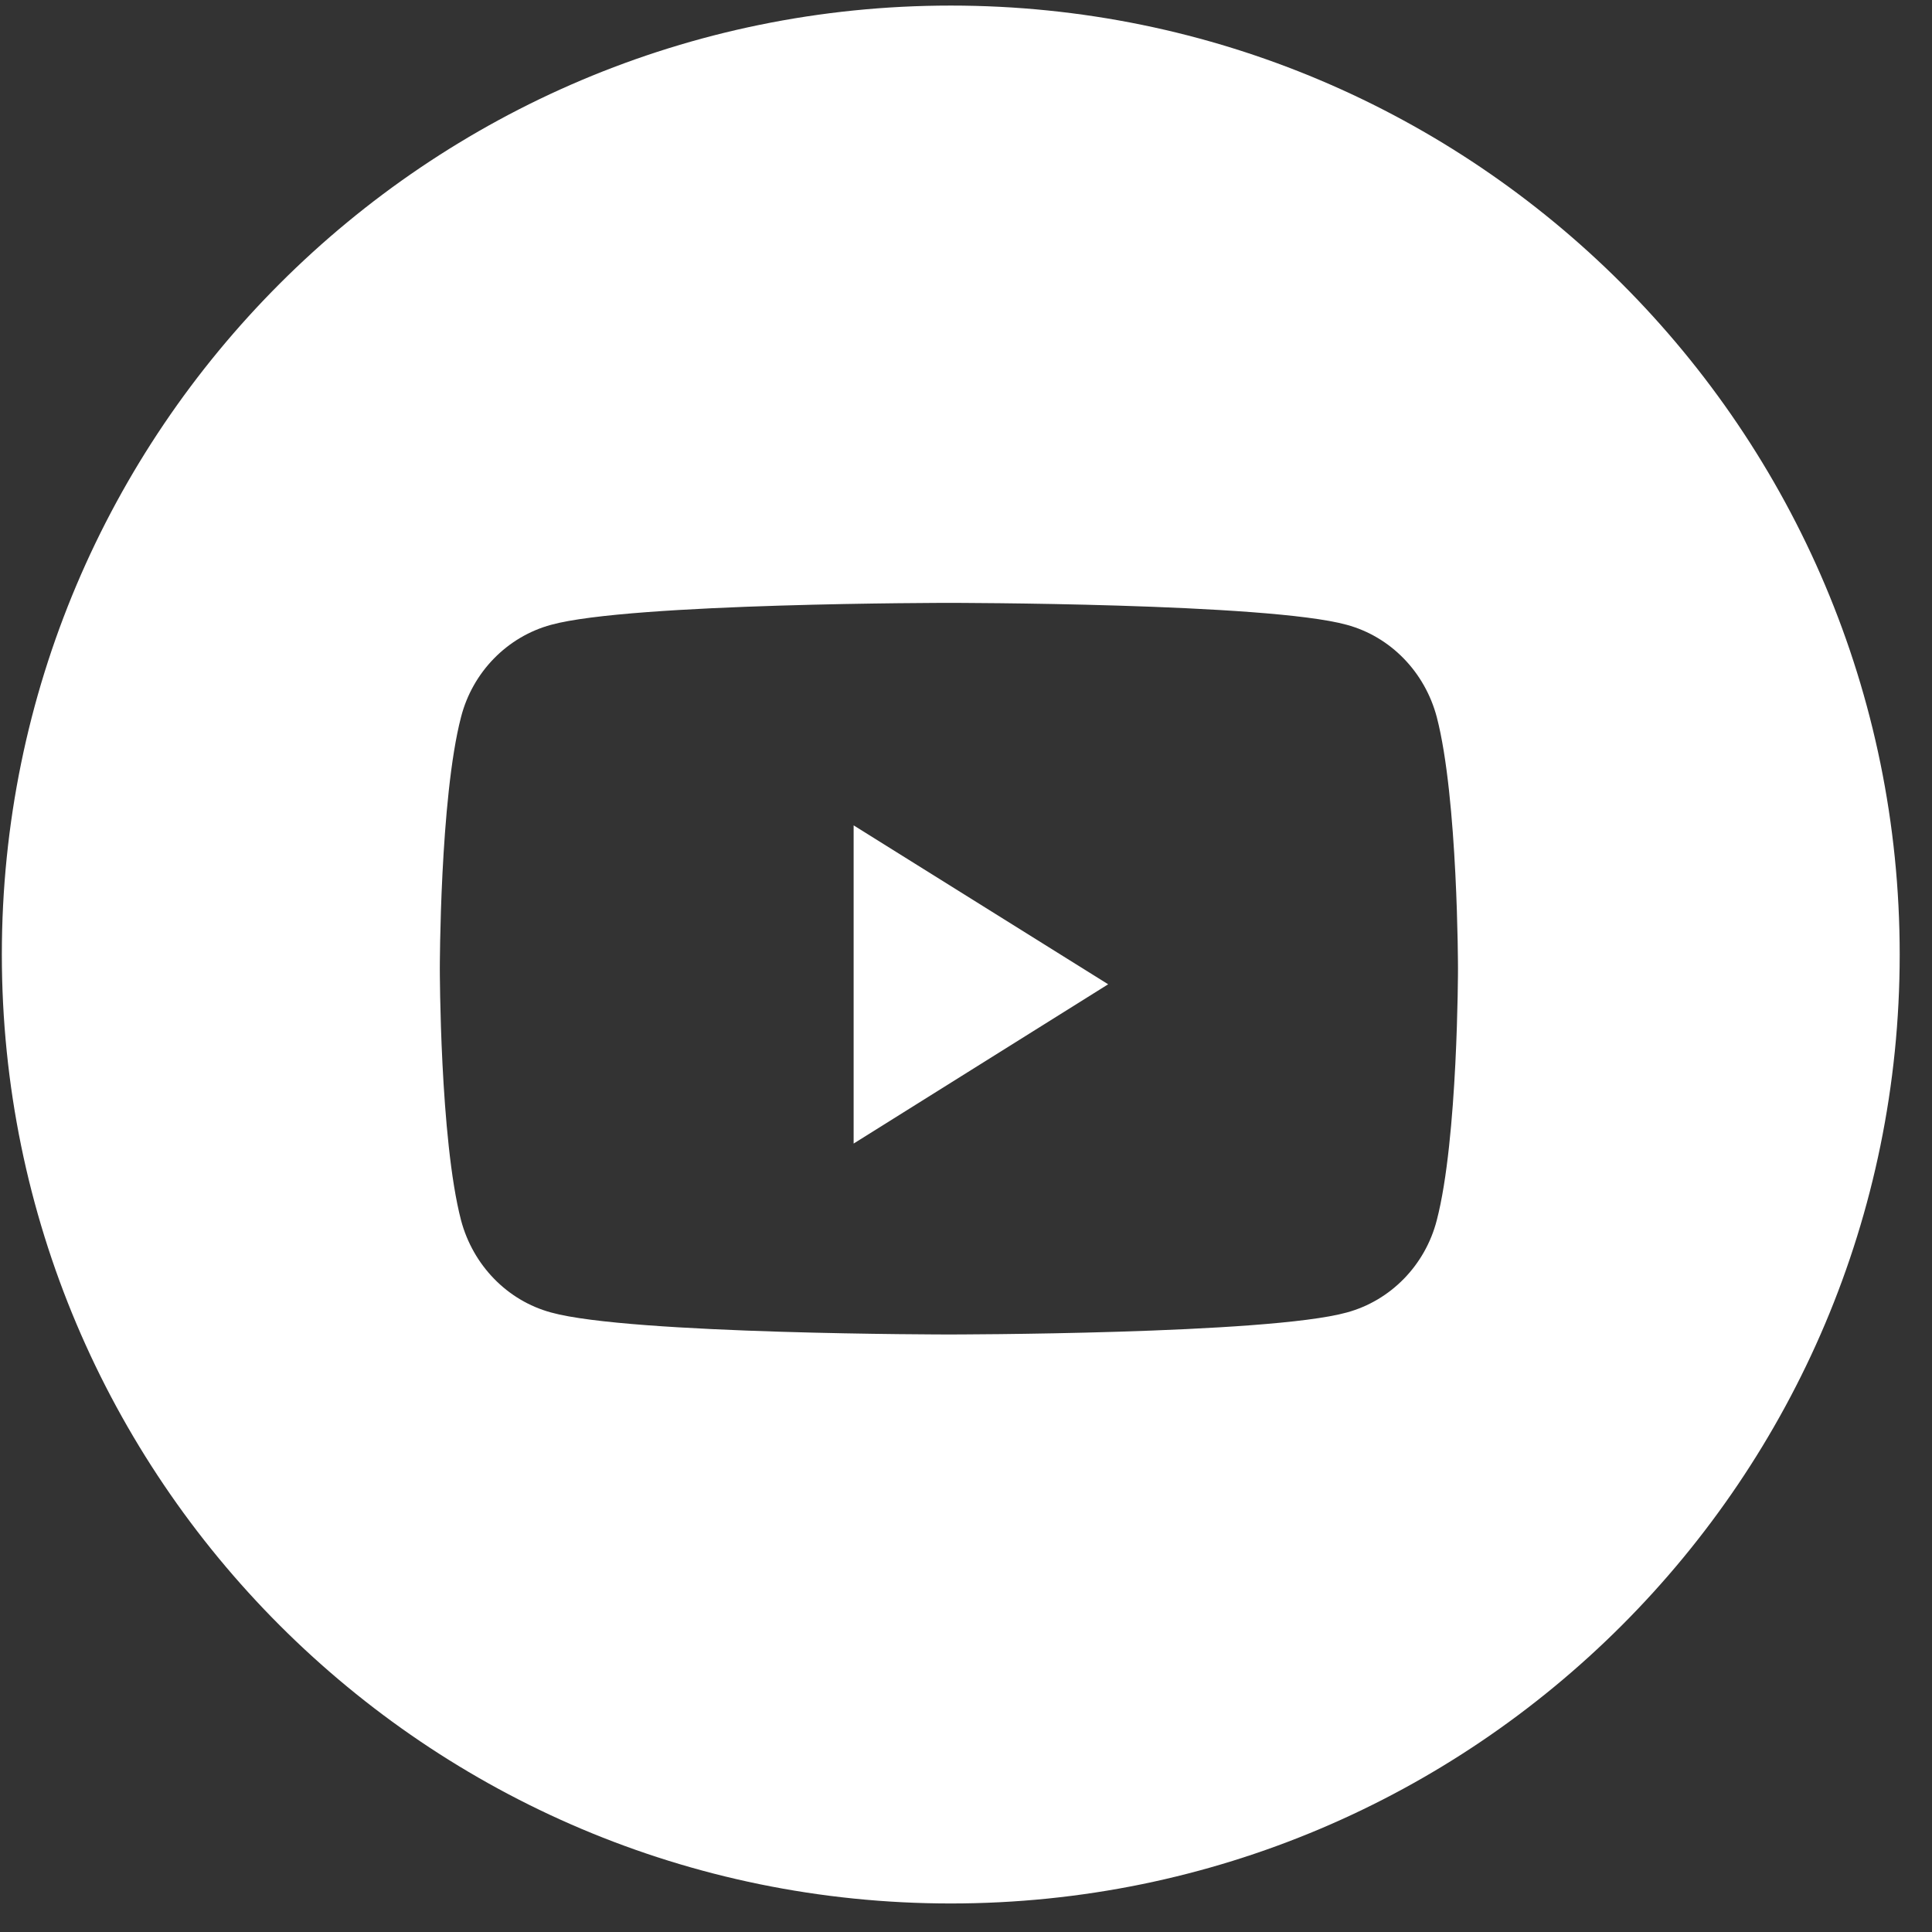 <svg width="43" height="43" viewBox="0 0 43 43" fill="none" xmlns="http://www.w3.org/2000/svg">
<rect x="0" y="0" width="43" height="43" fill="#333333" stroke="none"/>
<g clip-path="url(#clip0_320_1397)">
<path d="M21.161 0.124C9.5 0.124 0.041 9.583 0.041 21.244C0.041 32.906 9.5 42.365 21.161 42.365C32.823 42.365 42.281 32.906 42.281 21.244C42.281 9.583 32.823 0.124 21.161 0.124ZM31.978 27.158C31.721 28.16 30.951 28.947 29.974 29.212C28.209 29.701 21.12 29.701 21.12 29.701C21.12 29.701 14.03 29.701 12.266 29.212C11.289 28.947 10.527 28.16 10.261 27.158C9.789 25.344 9.789 21.559 9.789 21.559C9.789 21.559 9.789 17.774 10.261 15.96C10.518 14.958 11.289 14.171 12.266 13.906C14.038 13.418 21.12 13.418 21.12 13.418C21.12 13.418 28.209 13.418 29.974 13.906C30.951 14.171 31.713 14.958 31.978 15.96C32.45 17.774 32.45 21.559 32.45 21.559C32.45 21.559 32.45 25.344 31.978 27.158Z" fill="white"/>
<path d="M18.999 25.452L24.664 21.907L18.999 18.37V25.452Z" fill="white"/>
</g>
<defs>
<clipPath id="clip0_320_1397">
<rect width="42.406" height="42.406" fill="white"/>
</clipPath>
</defs>
</svg>
